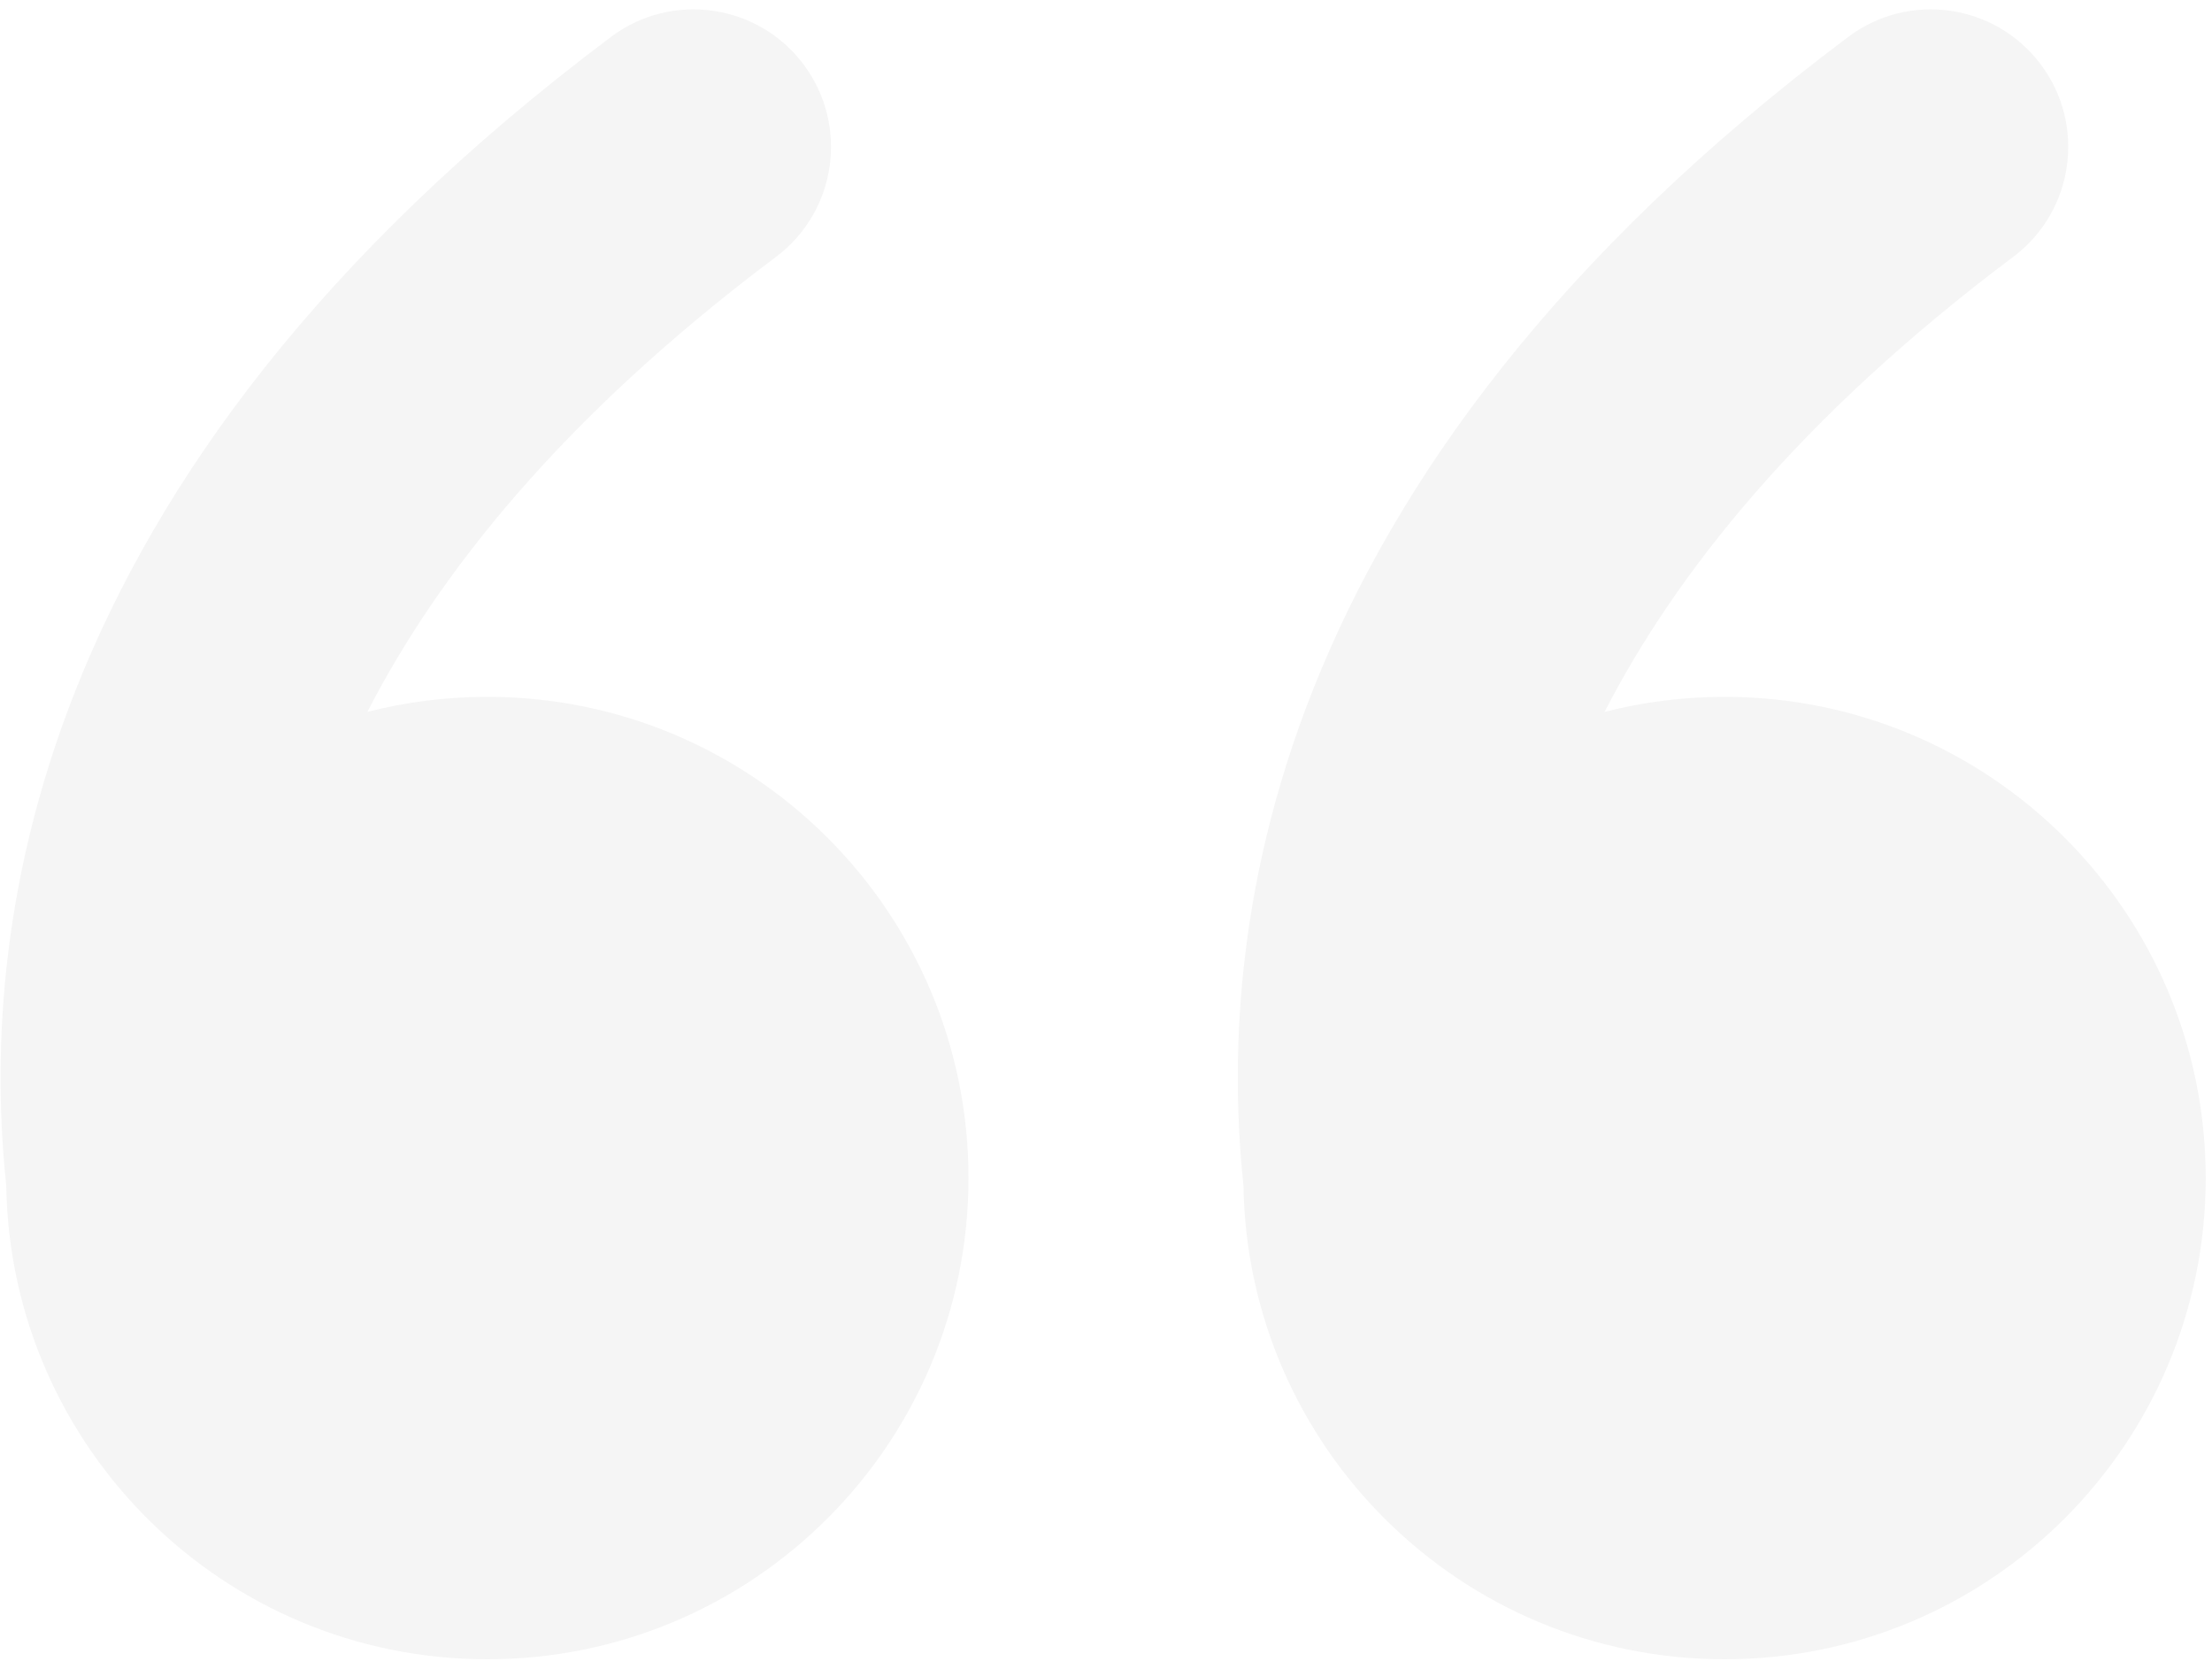 <svg width="118" height="89" viewBox="0 0 118 89" fill="none" xmlns="http://www.w3.org/2000/svg">
<g id="&#233;&#161;&#181;&#233;&#157;&#162;-1">
<g id="Editor">
<g id="quote_left_fill">
<path id="&#229;&#189;&#162;&#231;&#138;&#182;&#231;&#187;&#147;&#229;&#144;&#136;" d="M32.597 1.967C35.837 -0.463 40.434 0.194 42.864 3.434C45.294 6.674 44.637 11.27 41.397 13.7C29.928 22.302 23.35 30.666 19.596 37.971C21.642 37.446 23.787 37.167 25.997 37.167C40.172 37.167 51.664 48.658 51.664 62.833C51.664 77.009 40.172 88.5 25.997 88.5C11.963 88.5 0.561 77.237 0.334 63.258C-0.328 56.915 -0.231 47.557 4.056 36.754C8.437 25.713 16.995 13.669 32.597 1.967ZM98.597 1.967C101.837 -0.463 106.433 0.194 108.864 3.434C111.294 6.674 110.637 11.27 107.397 13.7C95.928 22.302 89.35 30.666 85.596 37.971C87.642 37.446 89.787 37.167 91.997 37.167C106.172 37.167 117.664 48.658 117.664 62.833C117.664 77.009 106.172 88.5 91.997 88.5C77.963 88.5 66.561 77.237 66.334 63.258C65.672 56.915 65.769 47.557 70.056 36.754C74.437 25.713 82.995 13.669 98.597 1.967Z" fill="black" fill-opacity="0.04"/>
</g>
</g>
</g>
</svg>
